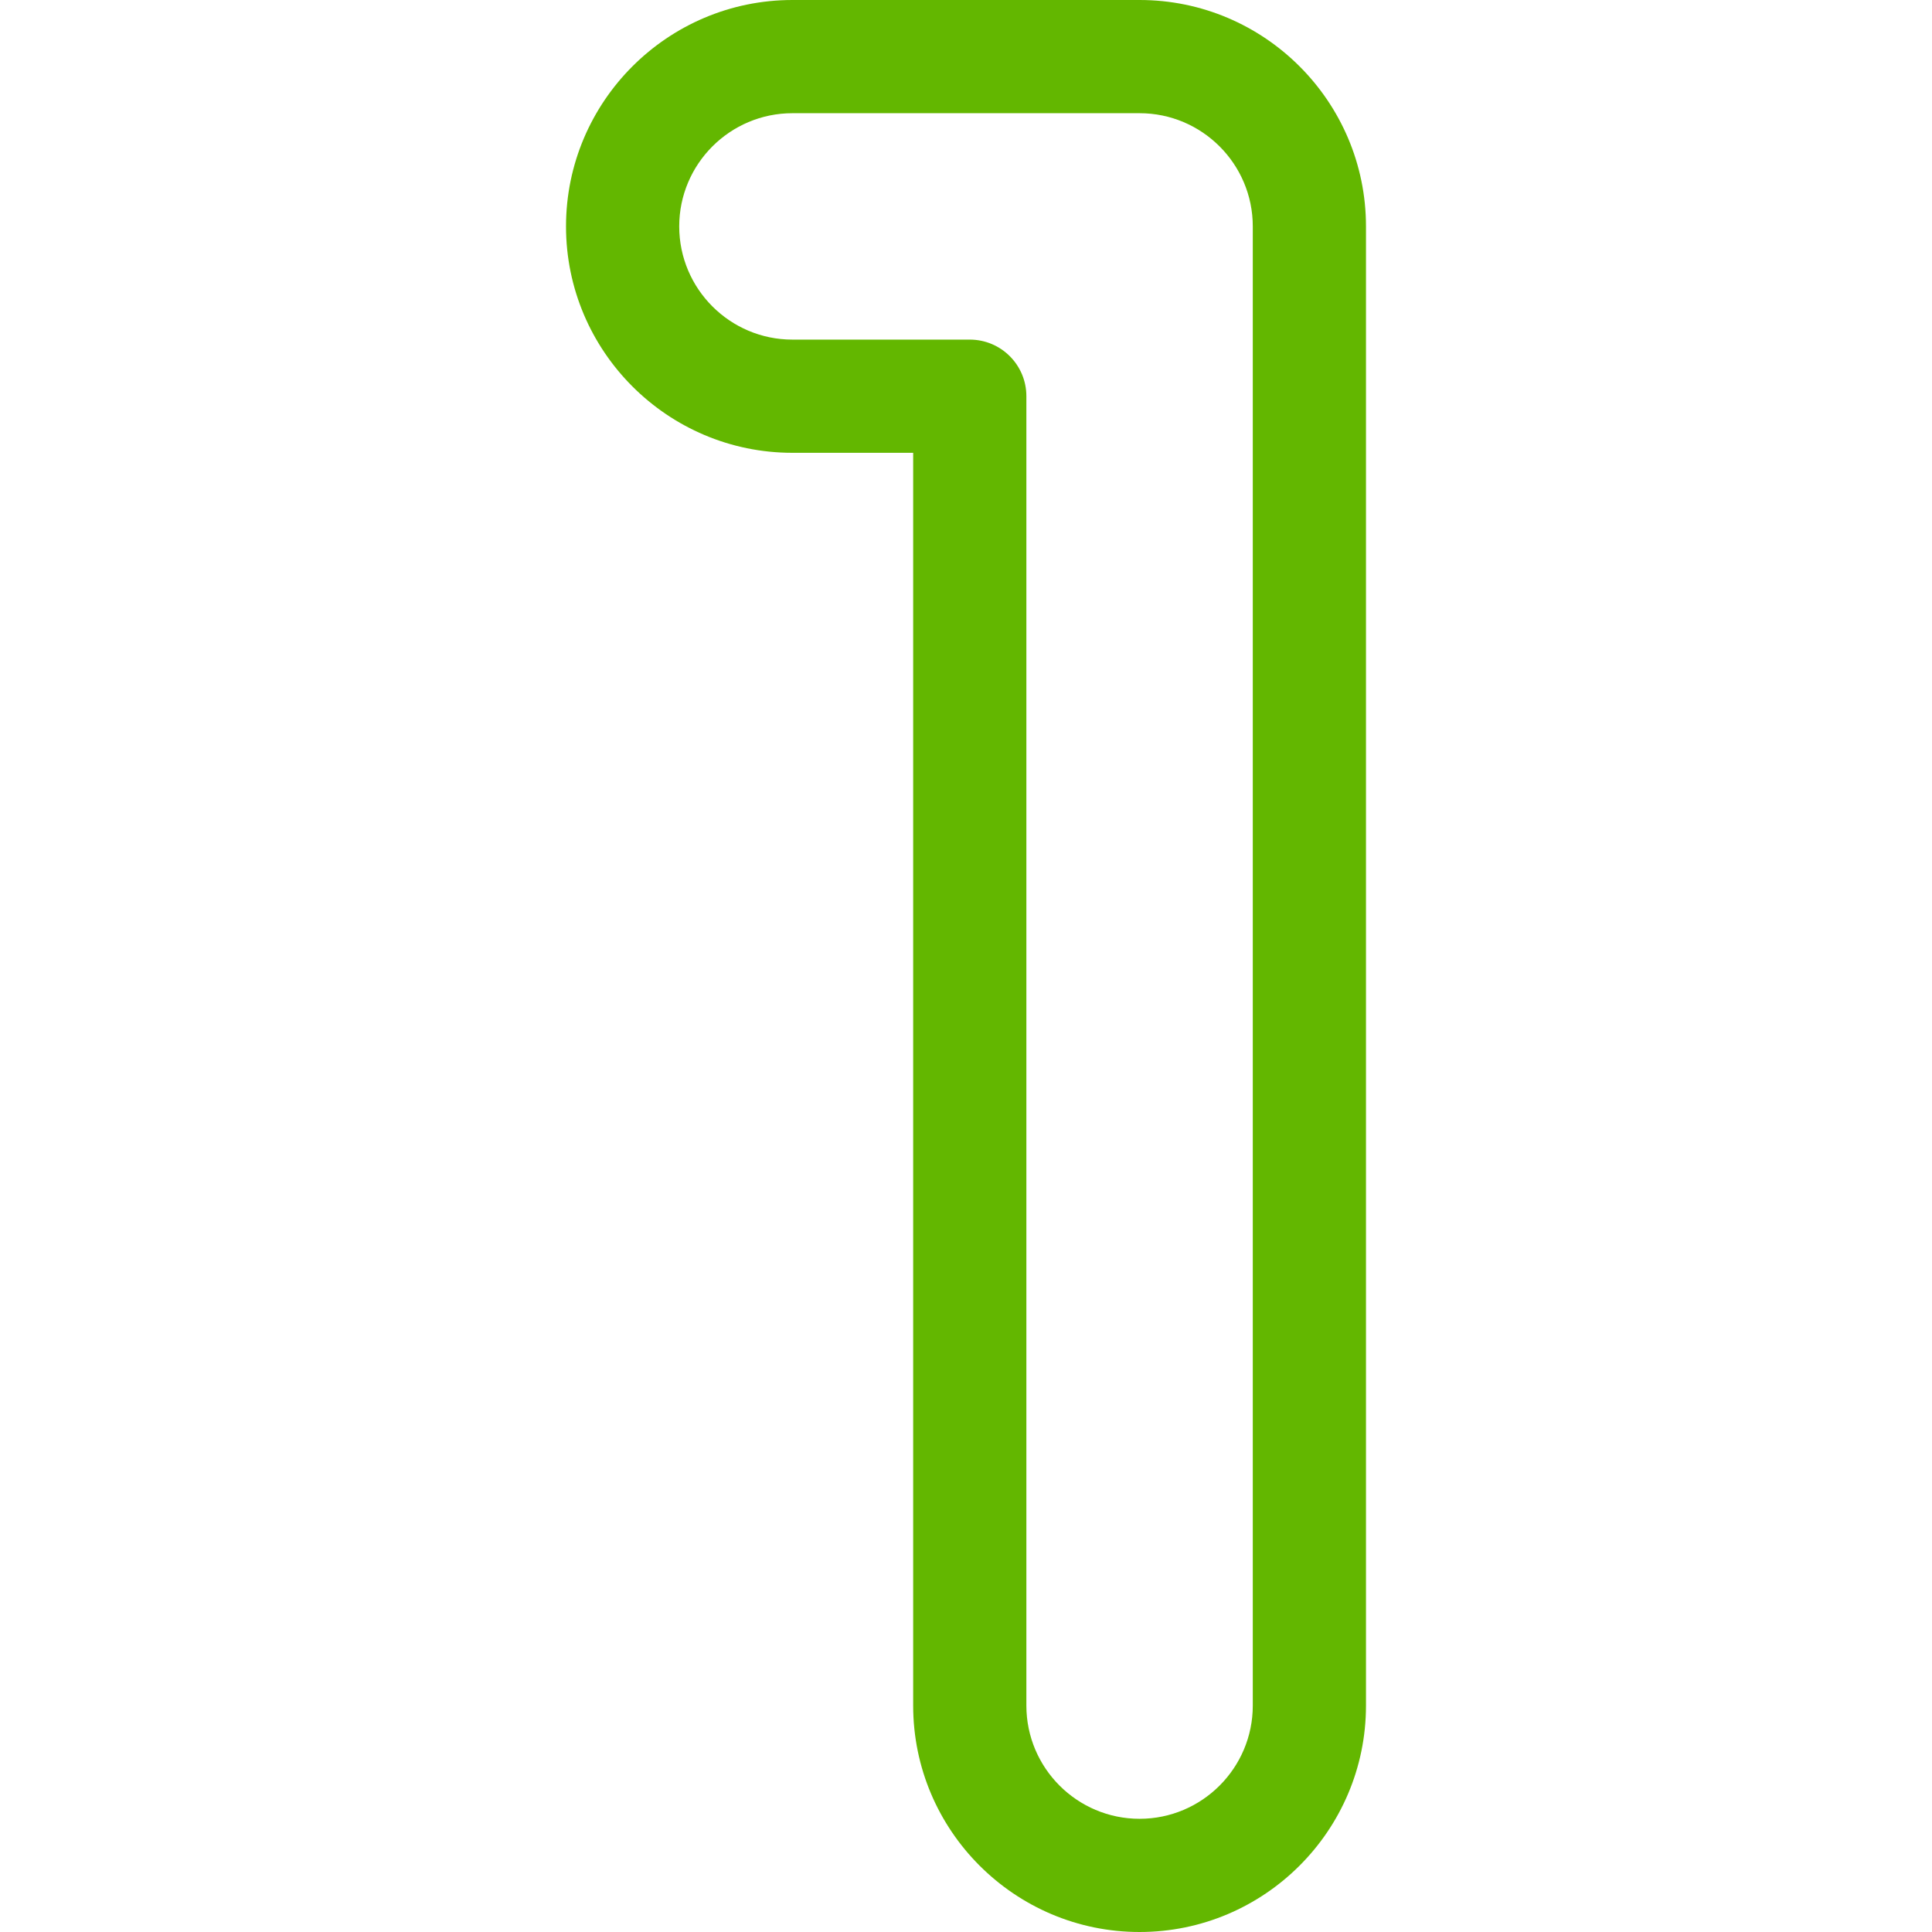<svg xmlns="http://www.w3.org/2000/svg" version="1.1" xmlns:xlink="http://www.w3.org/1999/xlink" xmlns:svgjs="http://svgjs.com/svgjs" width="512" height="512" x="0" y="0" viewBox="0 0 512 512" style="enable-background:new 0 0 512 512" xml:space="preserve" class=""><g><g><g><path d="m302 512c-33.084 0-60-26.916-60-60v-332h-32c-33.084 0-60-26.916-60-60s26.916-60 60-60h92c33.084 0 60 26.916 60 60v392c0 33.084-26.916 60-60 60zm-92-482c-16.542 0-30 13.458-30 30s13.458 30 30 30h47c8.284 0 15 6.716 15 15v347c0 16.542 13.458 30 30 30s30-13.458 30-30v-392c0-16.542-13.458-30-30-30z" fill="#63B700" data-original="#000000" class=""></path></g></g></g></svg>
